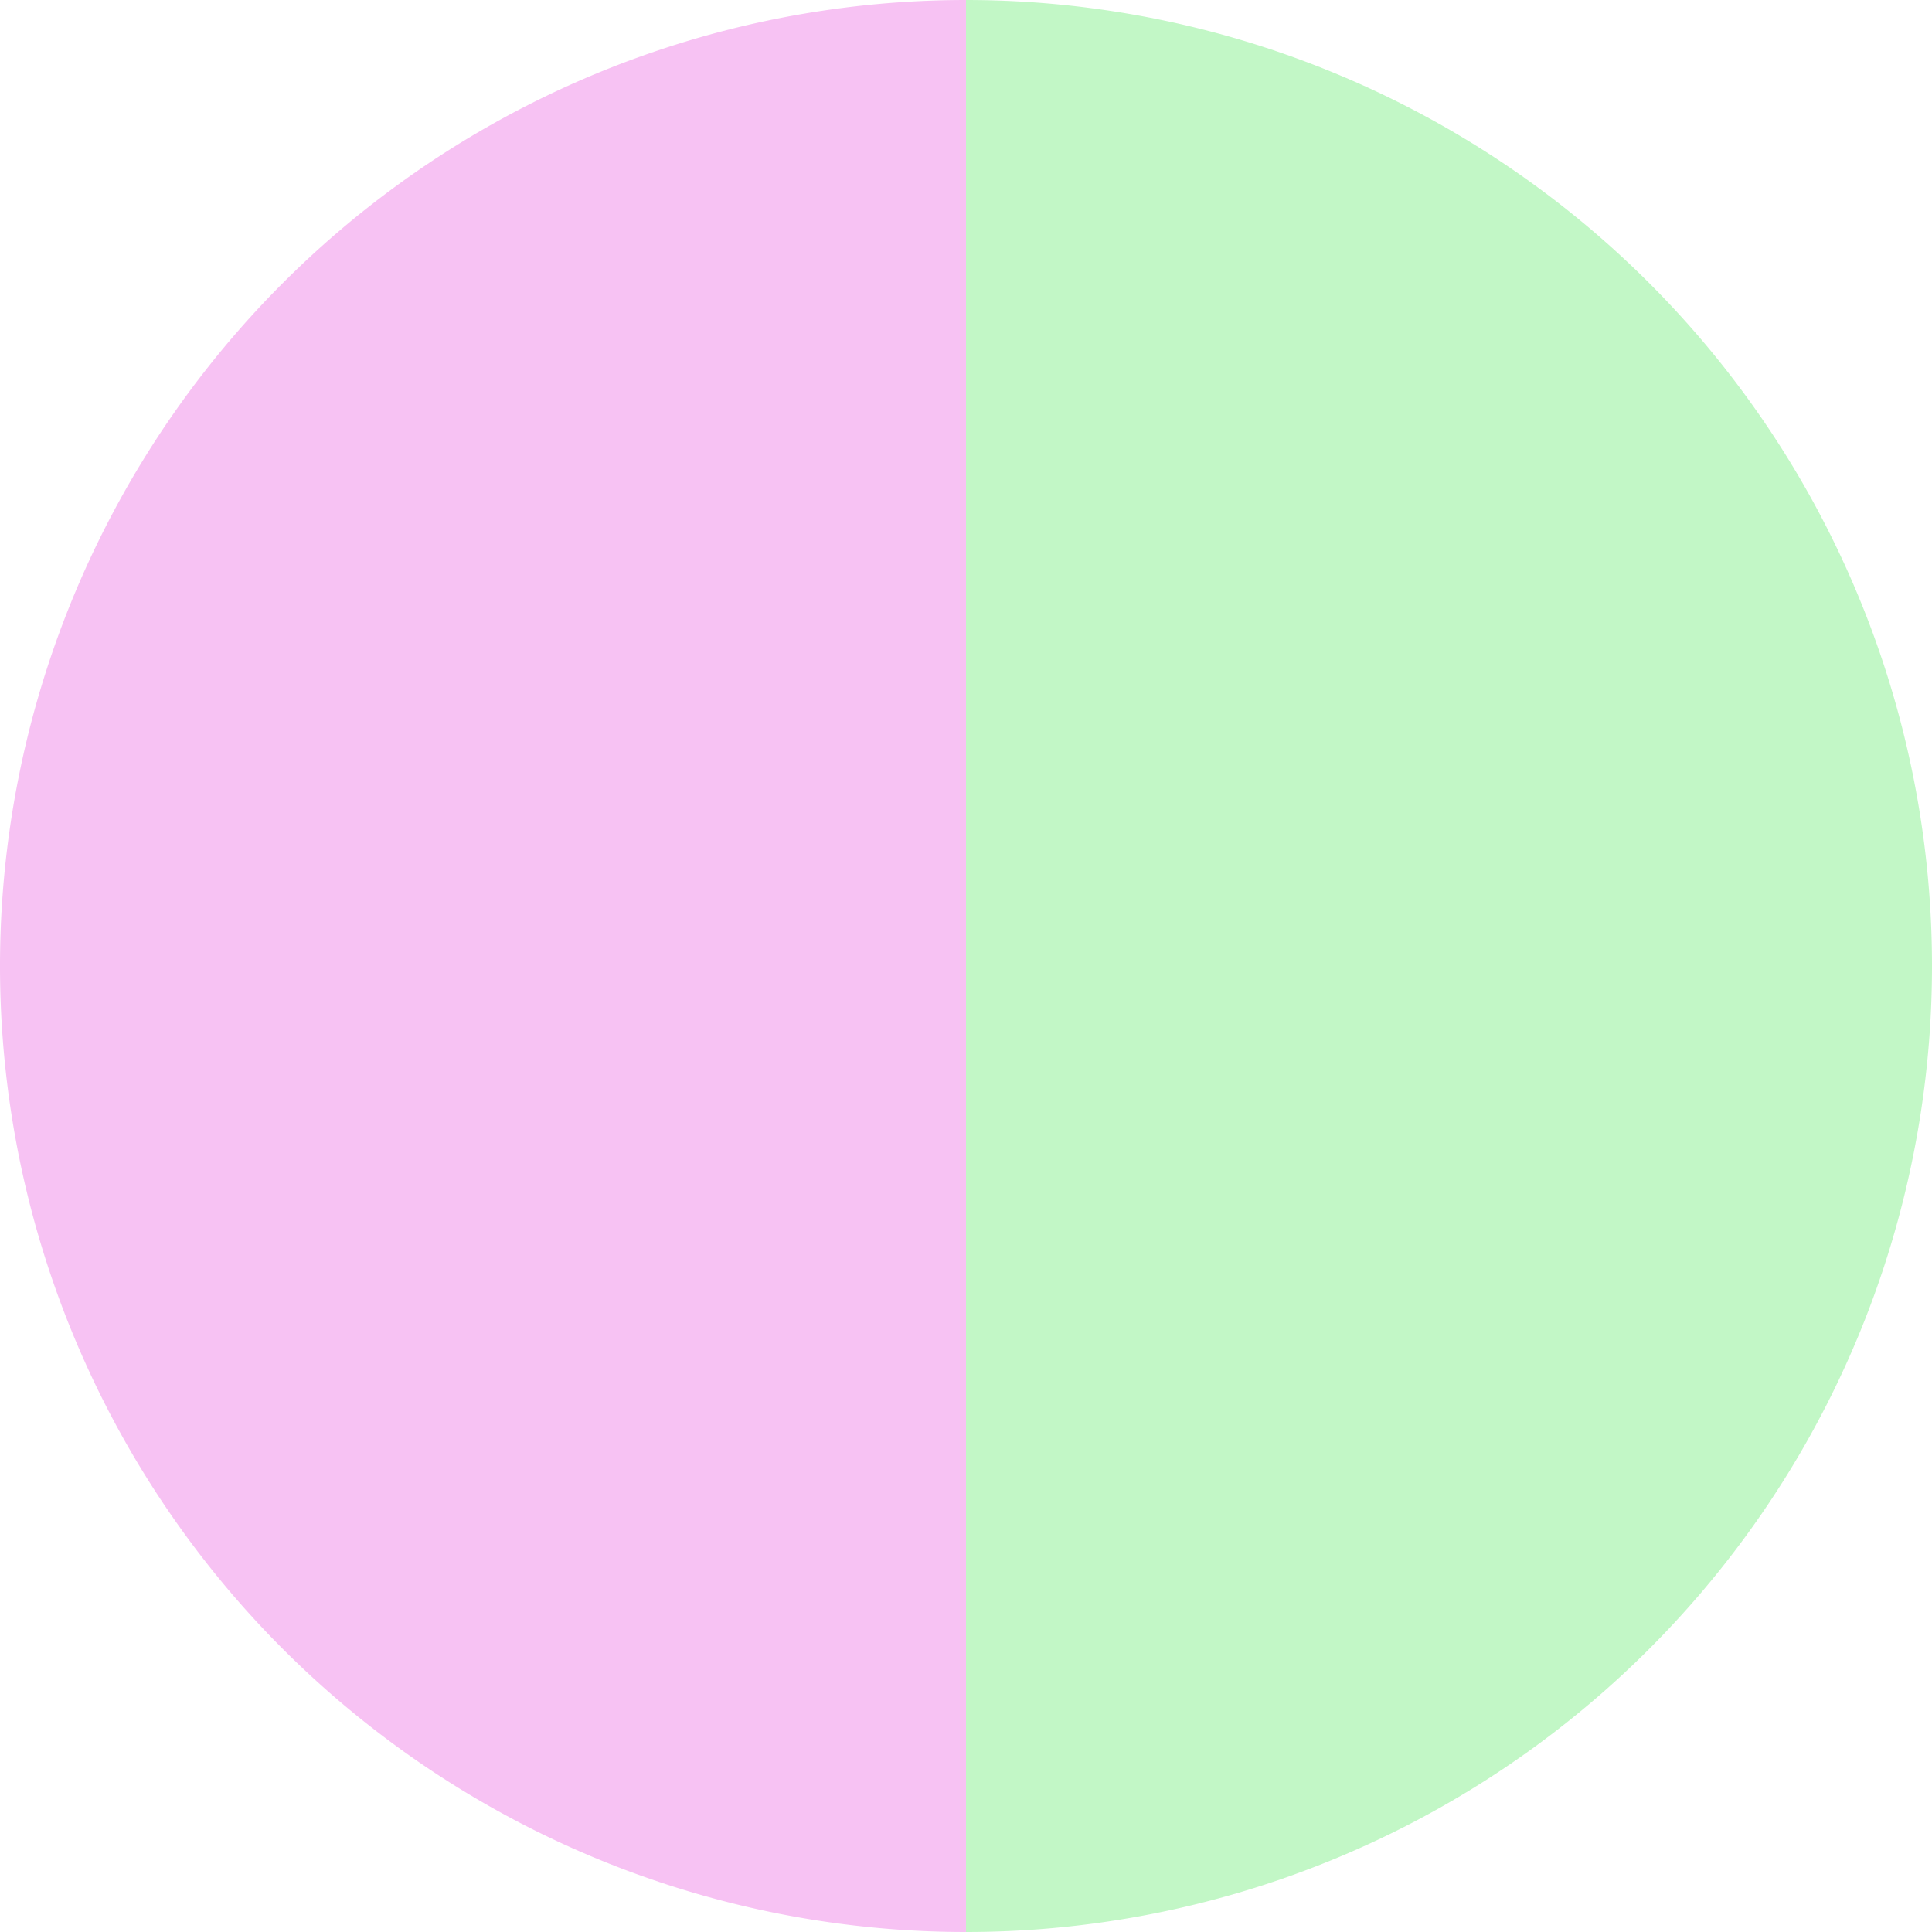 <?xml version="1.0" standalone="no"?>
<svg width="500" height="500" viewBox="-1 -1 2 2" xmlns="http://www.w3.org/2000/svg">
        <path d="M 0 -1 
             A 1,1 0 0,1 0 1             L 0,0
             z" fill="#c2f7c6" />
            <path d="M 0 1 
             A 1,1 0 0,1 -0 -1             L 0,0
             z" fill="#f7c2f3" />
    </svg>
